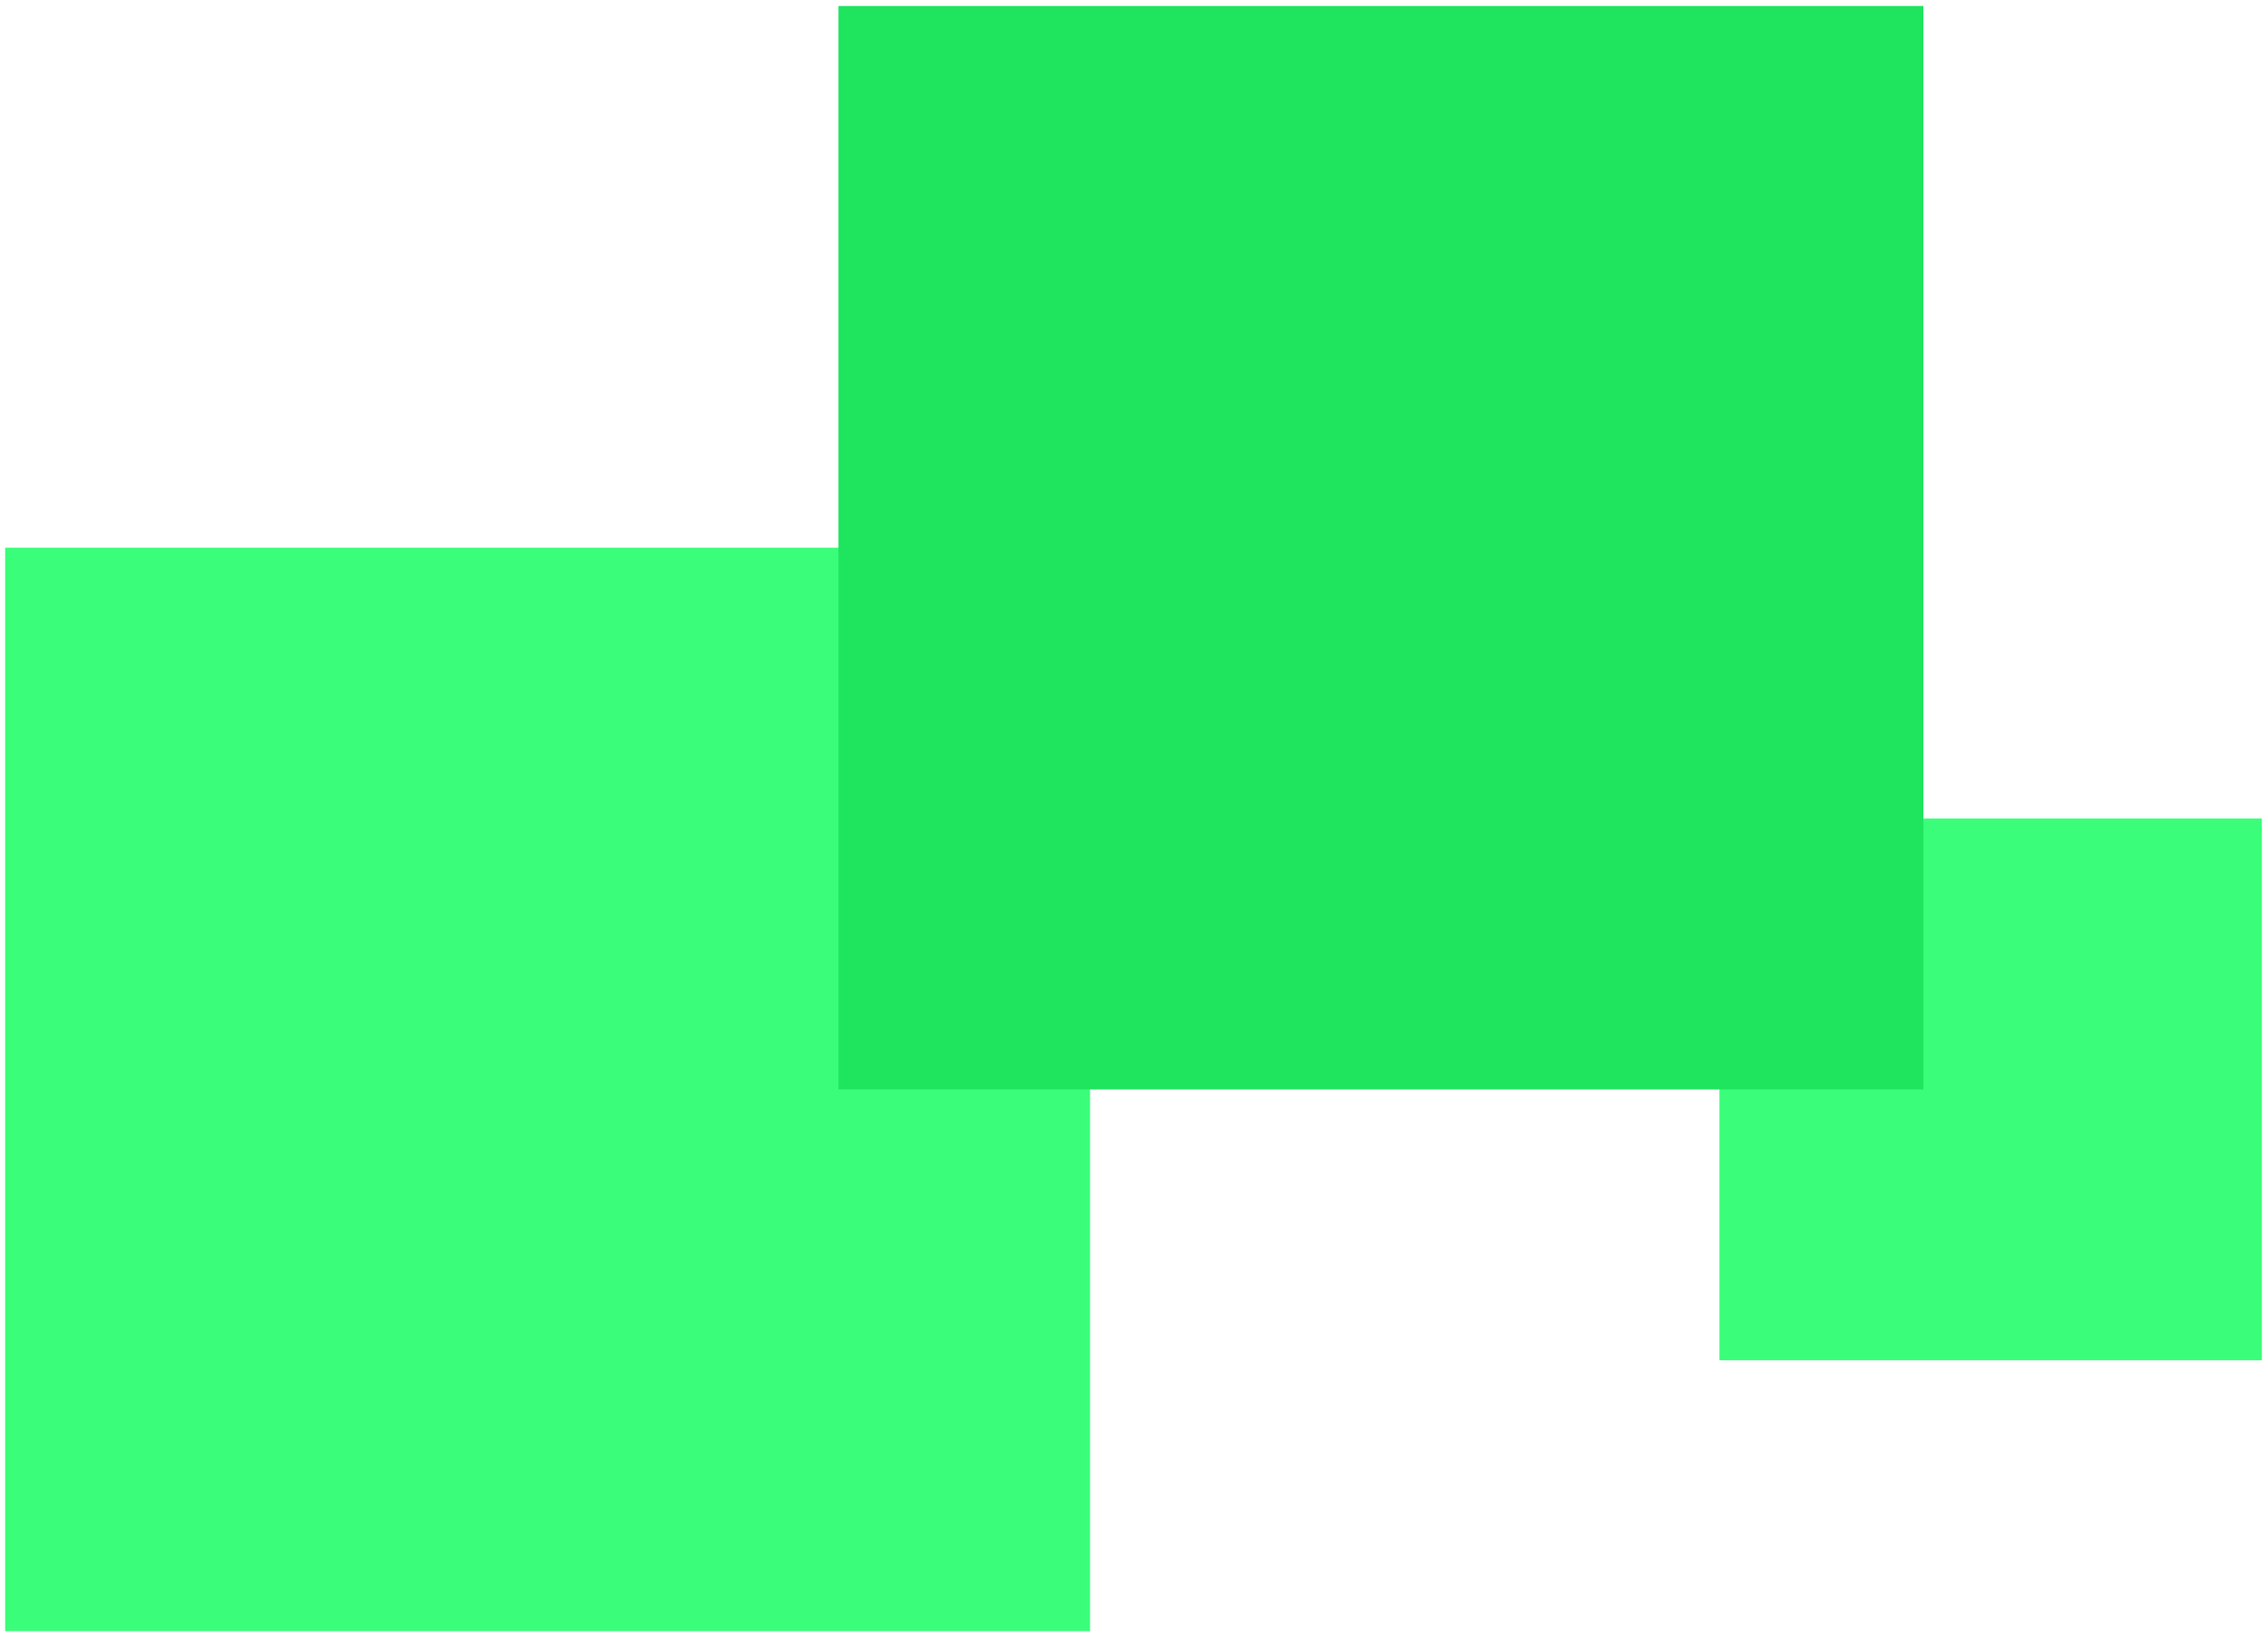 <?xml version="1.0" encoding="UTF-8"?> <svg xmlns="http://www.w3.org/2000/svg" width="201" height="145" viewBox="0 0 201 145" fill="none"> <rect x="0.456" y="48.53" width="96.147" height="96" fill="#3AFE7A"></rect> <rect x="152.383" y="72.53" width="48.073" height="48" fill="#3AFE7A"></rect> <rect x="74.309" y="0.53" width="96.147" height="96" fill="#1EE45E"></rect> </svg> 